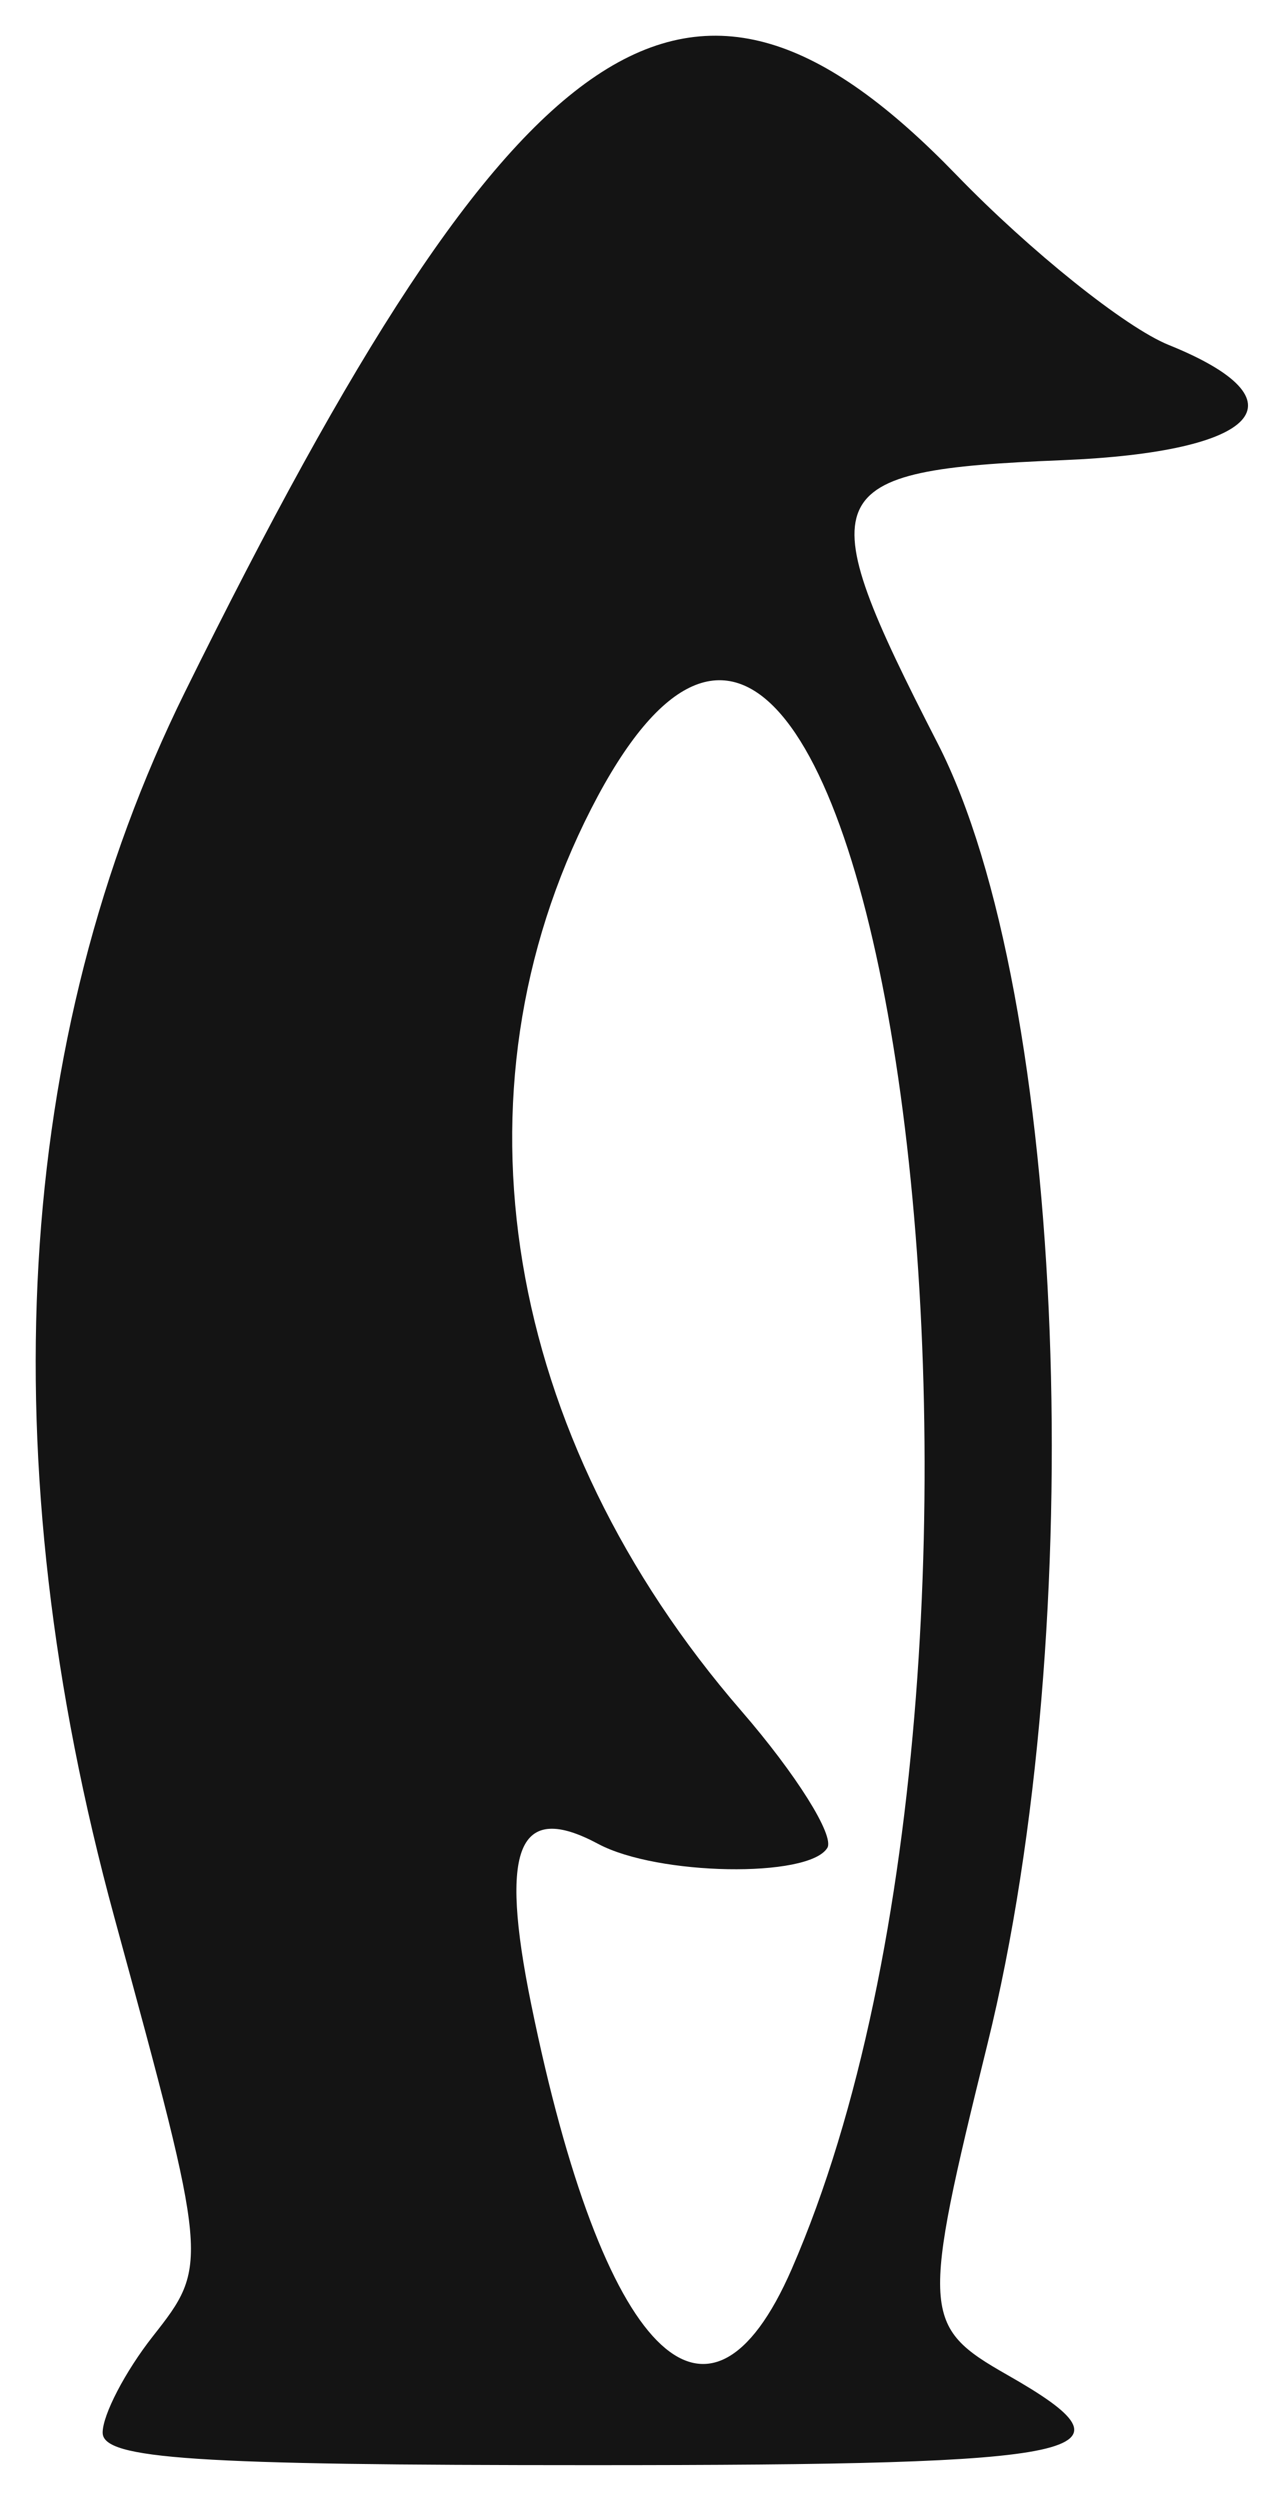 <?xml version="1.0" encoding="UTF-8" standalone="no"?>
<!-- Created with Inkscape (http://www.inkscape.org/) -->

<svg
   version="1.1"
   id="svg1"
   width="72"
   height="140"
   viewBox="-2 -2 72 140"
   sodipodi:docname="PenguinClassDinghy-logo.svg"
   inkscape:version="1.4.2 (f4327f4, 2025-05-13)"
   xmlns:inkscape="http://www.inkscape.org/namespaces/inkscape"
   xmlns:sodipodi="http://sodipodi.sourceforge.net/DTD/sodipodi-0.dtd"
   xmlns="http://www.w3.org/2000/svg"
   xmlns:svg="http://www.w3.org/2000/svg">
  <defs
     id="defs1" />
  <sodipodi:namedview
     id="namedview1"
     pagecolor="#ffffff"
     bordercolor="#000000"
     borderopacity="0.25"
     inkscape:showpageshadow="2"
     inkscape:pageopacity="0.0"
     inkscape:pagecheckerboard="0"
     inkscape:deskcolor="#d1d1d1"
     inkscape:zoom="2.0610555"
     inkscape:cx="37.844687"
     inkscape:cy="57.980001"
     inkscape:window-width="958"
     inkscape:window-height="1041"
     inkscape:window-x="-7"
     inkscape:window-y="0"
     inkscape:window-maximized="0"
     inkscape:current-layer="g1" />
  <g
     inkscape:groupmode="layer"
     inkscape:label="Image"
     id="g1"
     transform="translate(-6.231,-5.056)">
    <path
       id="path574"
       style="fill:#141414"
       d="m 9.982,139.283 c 0,-1.001 1.264,-3.427 2.809,-5.392 3.144,-3.997 3.137,-4.073 -2.15,-23.455 C 3.638,84.765 4.99,61.261 14.589,41.817 33.351,3.811 42.888,-2.579 57.819,12.85 c 4.123,4.261 9.474,8.545 11.892,9.521 7.76,3.132 5.11,6.003 -5.959,6.455 -13.781,0.563 -14.268,1.669 -6.984,15.854 7.224,14.068 8.576,49.409 2.787,72.861 -3.717,15.058 -3.674,15.781 1.103,18.499 7.819,4.449 4.994,5.062 -23.342,5.062 -22.207,0 -27.333,-0.341 -27.333,-1.82 z M 48.599,130.103 C 63.933,94.88 53.261,17.248 37.358,48.343 c -8.127,15.892 -4.923,35.128 8.417,50.528 3.065,3.539 5.23,6.989 4.811,7.667 -1.05,1.699 -9.518,1.551 -12.835,-0.224 -4.481,-2.398 -5.555,0.171 -3.756,8.981 4.012,19.65 9.898,25.619 14.604,14.809 z" />
  </g>
</svg>
